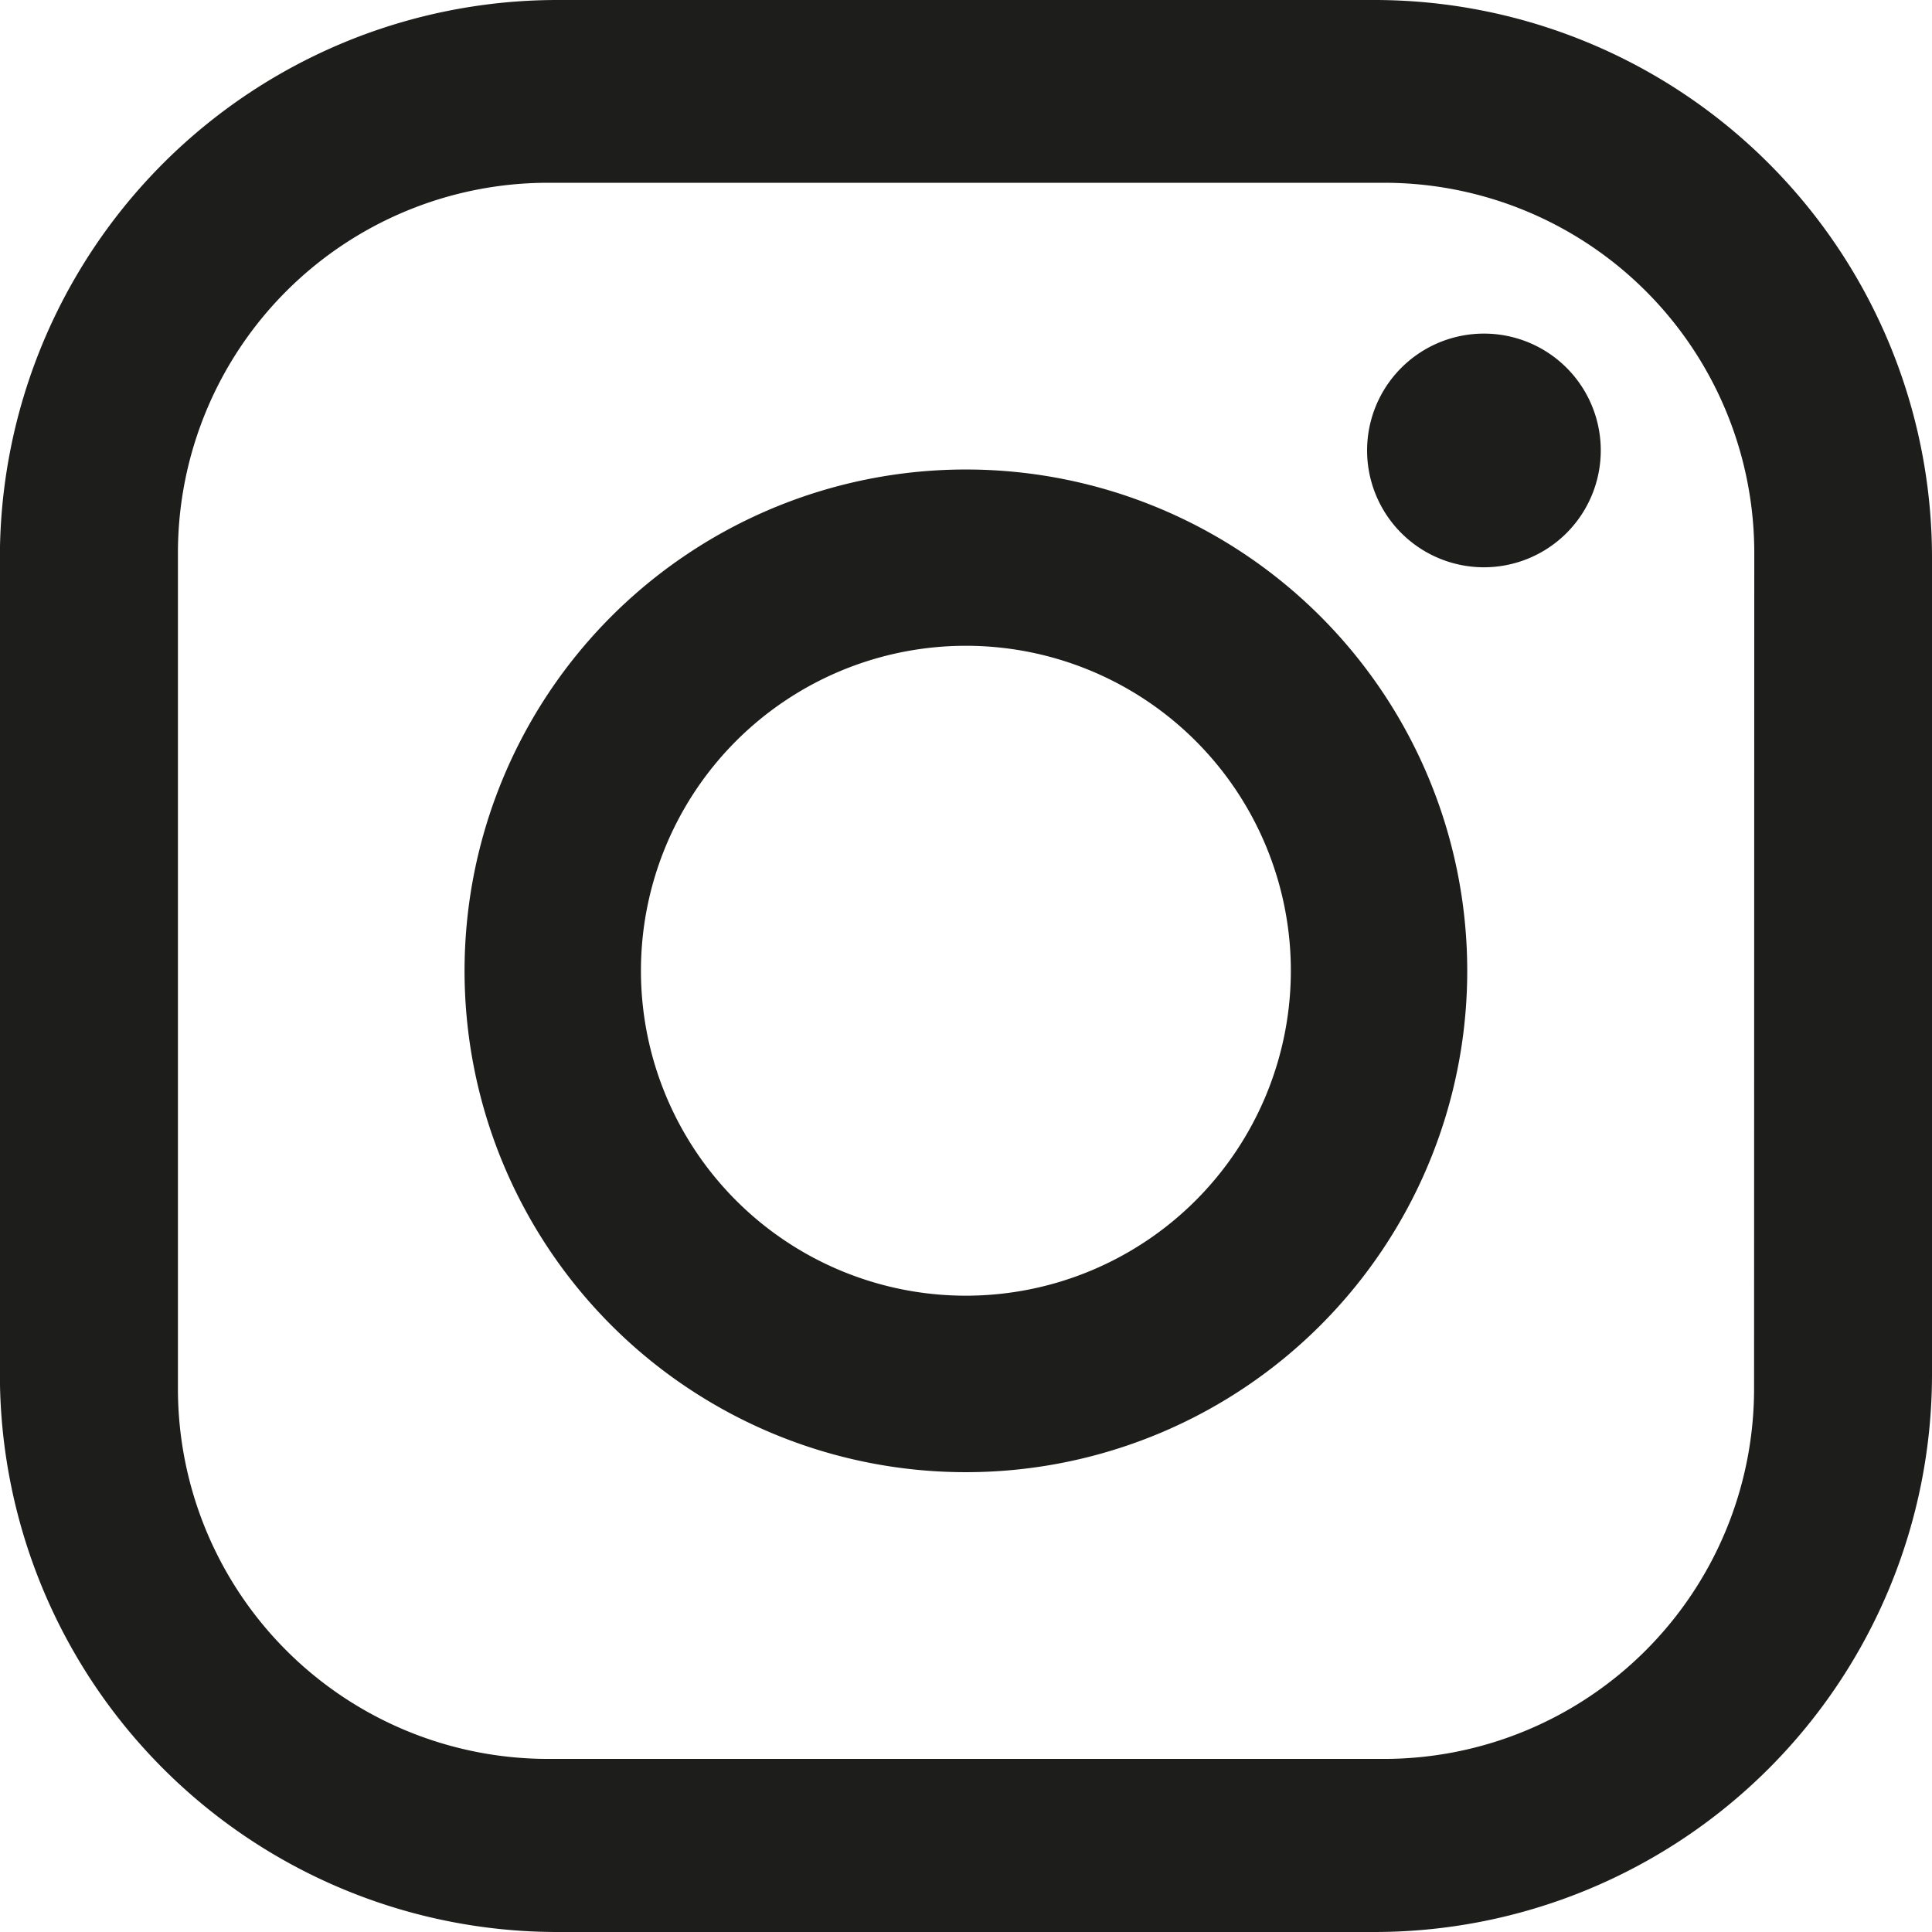 <svg xmlns="http://www.w3.org/2000/svg" width="18.752" height="18.752" viewBox="0 0 18.752 18.752">
  <g id="Instagram" transform="translate(-984.32 -217.778)">
    <path id="Path_1" data-name="Path 1" d="M809.105,176.061h-7.928a5.412,5.412,0,0,0-5.412,5.413V189.4a5.412,5.412,0,0,0,5.412,5.413h7.928a5.413,5.413,0,0,0,5.413-5.413v-7.926a5.413,5.413,0,0,0-5.413-5.413m3.686,13.479a3.593,3.593,0,0,1-3.593,3.593h-8.113a3.593,3.593,0,0,1-3.592-3.593v-8.113a3.592,3.592,0,0,1,3.592-3.592H809.2a3.592,3.592,0,0,1,3.593,3.592Z" transform="translate(188.554 41.717)" fill="#1d1d1b"/>
    <path id="Path_2" data-name="Path 2" d="M804.278,179.745a4.866,4.866,0,1,0,4.866,4.865,4.866,4.866,0,0,0-4.866-4.865m0,8.019a3.154,3.154,0,1,1,3.154-3.154,3.155,3.155,0,0,1-3.154,3.154" transform="translate(189.417 42.59)" fill="#1d1d1b"/>
    <path id="Path_3" data-name="Path 3" d="M807.628,178.679a1.134,1.134,0,1,0,1.133,1.133,1.133,1.133,0,0,0-1.133-1.133" transform="translate(191.096 42.337)" fill="#1d1d1b"/>
  </g>
</svg>
